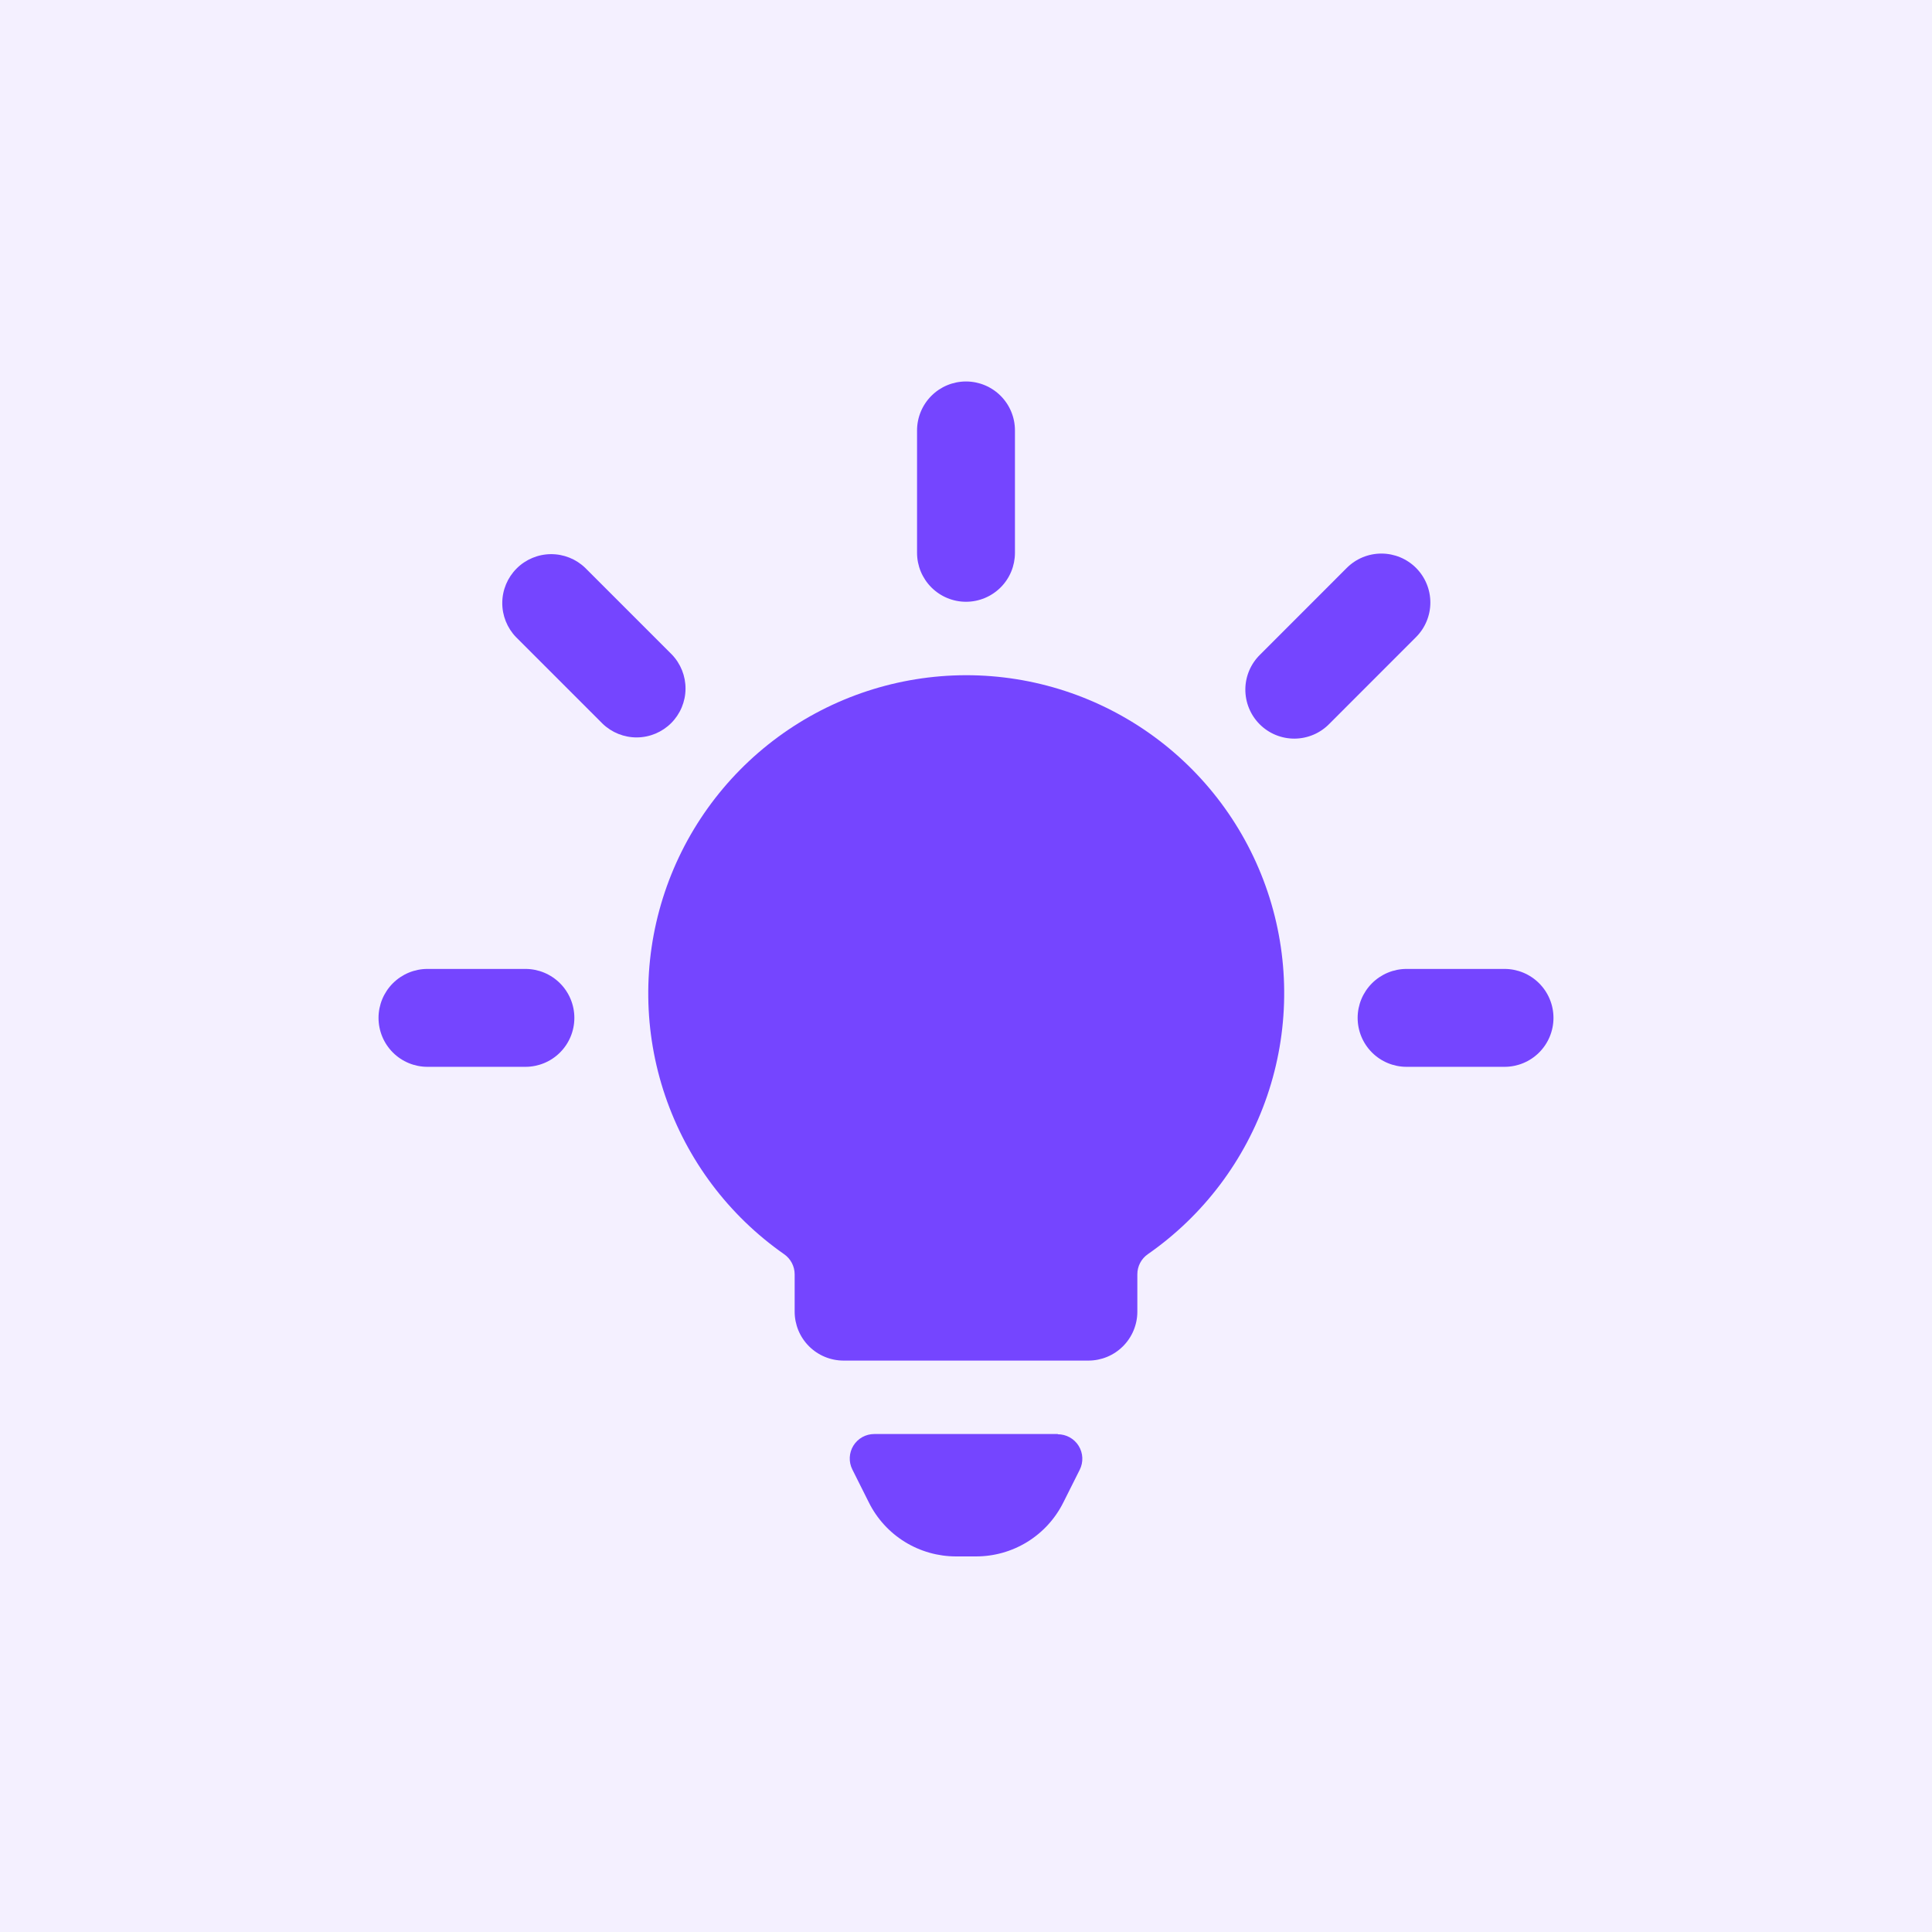 <svg width="80" height="80" viewBox="0 0 80 80" fill="none" xmlns="http://www.w3.org/2000/svg">
<rect width="80" height="80" fill="#F4F0FF"/>
<path d="M43.801 59.38H36.2C36.027 59.38 35.857 59.424 35.706 59.508C35.555 59.593 35.428 59.714 35.337 59.861C35.246 60.008 35.195 60.176 35.187 60.349C35.179 60.521 35.216 60.693 35.293 60.847L35.975 62.208C36.309 62.882 36.825 63.449 37.465 63.845C38.105 64.24 38.843 64.449 39.595 64.448H40.406C41.157 64.45 41.895 64.243 42.535 63.849C43.175 63.455 43.692 62.89 44.028 62.218L44.71 60.858C44.787 60.703 44.824 60.531 44.816 60.358C44.808 60.185 44.756 60.017 44.665 59.87C44.574 59.723 44.447 59.602 44.296 59.518C44.145 59.434 43.974 59.39 43.801 59.39V59.38Z" fill="#7545FF"/>
<path d="M40 24.918C40.538 24.918 41.053 24.704 41.434 24.324C41.814 23.944 42.027 23.429 42.027 22.891V17.823C42.027 17.285 41.814 16.77 41.434 16.39C41.053 16.009 40.538 15.796 40 15.796C39.463 15.796 38.947 16.009 38.567 16.39C38.187 16.77 37.973 17.285 37.973 17.823V22.891C37.973 23.429 38.187 23.944 38.567 24.324C38.947 24.704 39.463 24.918 40 24.918Z" fill="#7545FF"/>
<path d="M58.634 23.515C58.254 23.135 57.739 22.922 57.201 22.922C56.663 22.922 56.148 23.135 55.768 23.515L52.186 27.099C51.992 27.286 51.838 27.51 51.731 27.757C51.625 28.005 51.569 28.271 51.567 28.54C51.565 28.809 51.616 29.076 51.718 29.325C51.82 29.574 51.97 29.801 52.161 29.991C52.351 30.181 52.577 30.332 52.826 30.434C53.076 30.536 53.343 30.587 53.612 30.585C53.881 30.582 54.147 30.526 54.394 30.42C54.642 30.314 54.865 30.159 55.052 29.966L58.634 26.382C59.014 26.002 59.228 25.486 59.228 24.949C59.228 24.411 59.014 23.895 58.634 23.515V23.515Z" fill="#7545FF"/>
<path d="M62.299 40.121H58.244C57.707 40.121 57.191 40.335 56.811 40.715C56.431 41.095 56.217 41.611 56.217 42.148C56.217 42.686 56.431 43.202 56.811 43.582C57.191 43.962 57.707 44.175 58.244 44.175H62.299C62.836 44.175 63.352 43.962 63.732 43.582C64.112 43.202 64.326 42.686 64.326 42.148C64.326 41.611 64.112 41.095 63.732 40.715C63.352 40.335 62.836 40.121 62.299 40.121Z" fill="#7545FF"/>
<path d="M27.817 27.099L24.233 23.515C23.851 23.146 23.339 22.942 22.807 22.946C22.276 22.951 21.767 23.164 21.392 23.54C21.016 23.916 20.802 24.424 20.798 24.956C20.793 25.487 20.998 25.999 21.367 26.382L24.951 29.966C25.333 30.335 25.845 30.539 26.377 30.535C26.908 30.53 27.417 30.317 27.793 29.941C28.168 29.565 28.382 29.057 28.386 28.525C28.391 27.994 28.186 27.482 27.817 27.099Z" fill="#7545FF"/>
<path d="M21.756 40.121H17.701C17.164 40.121 16.648 40.335 16.268 40.715C15.888 41.095 15.674 41.611 15.674 42.148C15.674 42.686 15.888 43.202 16.268 43.582C16.648 43.962 17.164 44.175 17.701 44.175H21.756C22.293 44.175 22.809 43.962 23.189 43.582C23.569 43.202 23.783 42.686 23.783 42.148C23.783 41.611 23.569 41.095 23.189 40.715C22.809 40.335 22.293 40.121 21.756 40.121Z" fill="#7545FF"/>
<path d="M40 27.959C37.198 27.963 34.471 28.86 32.214 30.519C29.957 32.179 28.288 34.514 27.448 37.187C26.609 39.859 26.643 42.73 27.546 45.382C28.449 48.034 30.173 50.329 32.469 51.934C32.603 52.027 32.713 52.152 32.789 52.297C32.865 52.442 32.905 52.603 32.905 52.767V54.312C32.905 54.85 33.118 55.365 33.498 55.745C33.879 56.126 34.394 56.339 34.932 56.339H45.068C45.605 56.339 46.121 56.126 46.501 55.745C46.881 55.365 47.095 54.85 47.095 54.312V52.765C47.095 52.602 47.134 52.44 47.21 52.295C47.286 52.15 47.396 52.025 47.531 51.932C49.832 50.33 51.562 48.035 52.469 45.382C53.375 42.728 53.411 39.855 52.571 37.179C51.73 34.504 50.058 32.167 47.797 30.509C45.535 28.85 42.804 27.957 40 27.959V27.959Z" fill="#7545FF"/>
</svg>
